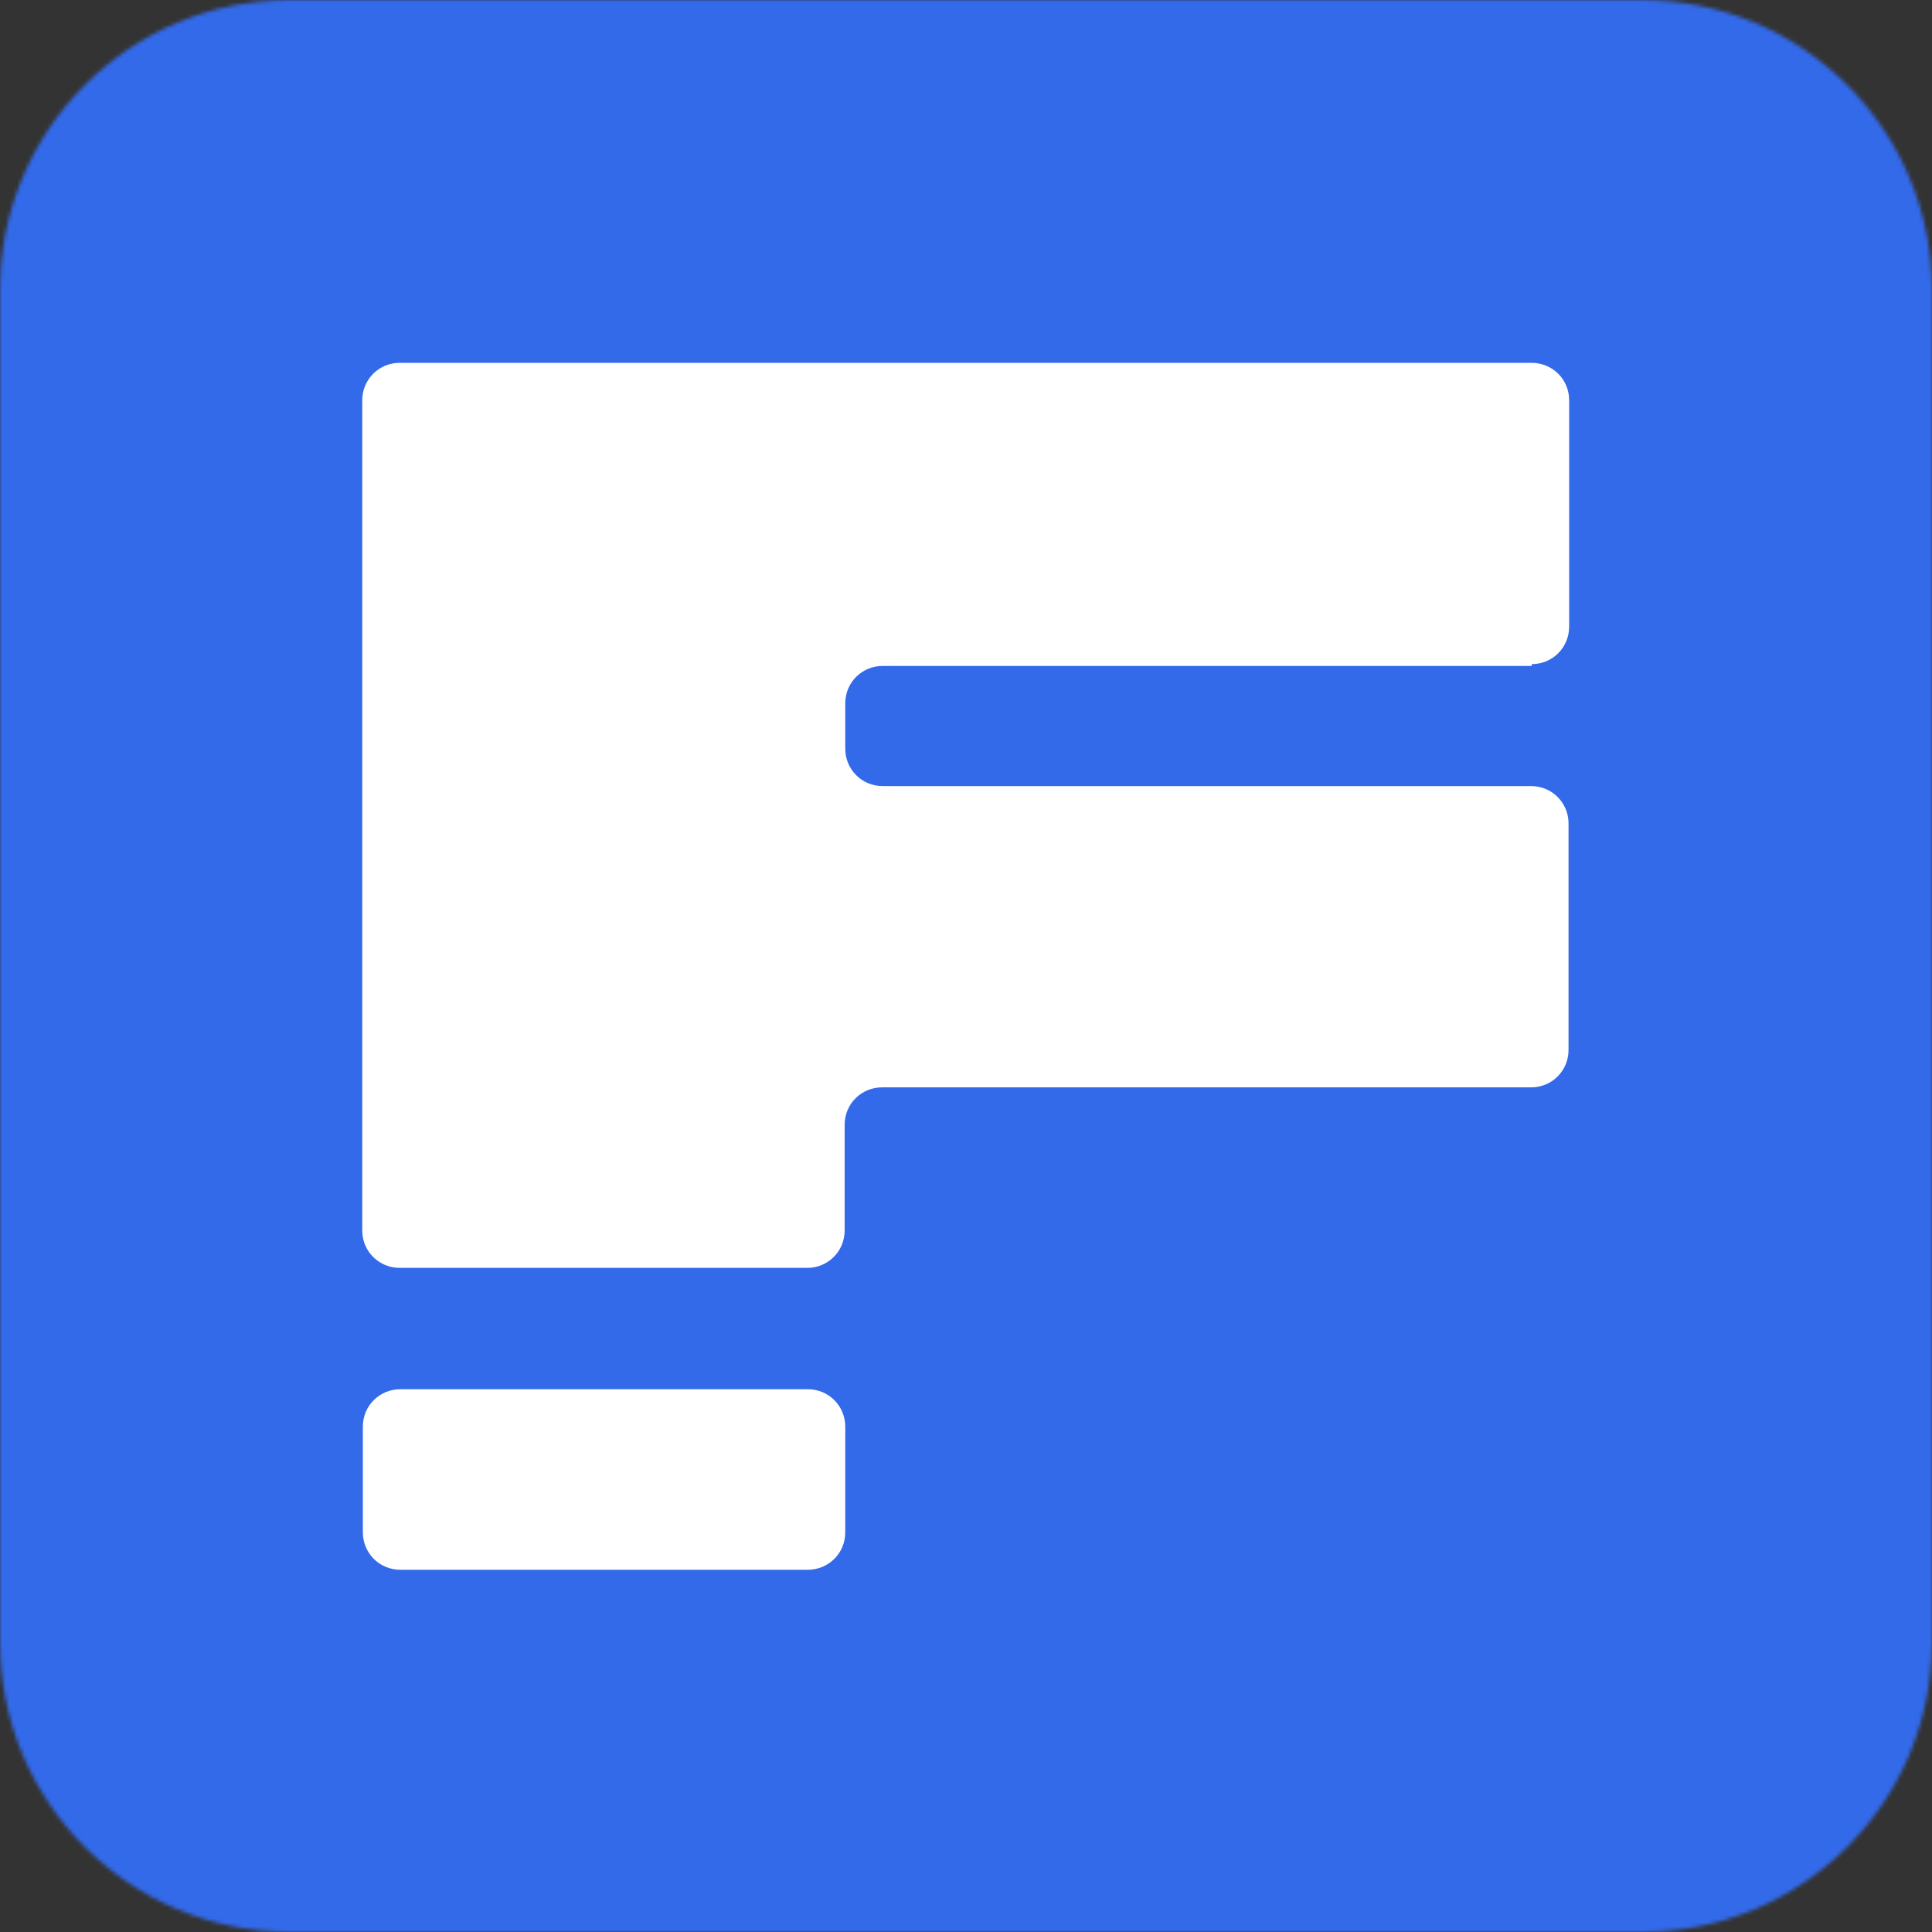 <svg width="512" height="512" viewBox="0 0 512 512" fill="none" xmlns="http://www.w3.org/2000/svg">
<rect x="0" y="0" width="512" height="512" fill="#333333" stroke="none"/>
<g clip-path="url(#clip0_3906_44)">
<mask id="mask0_3906_44" style="mask-type:alpha" maskUnits="userSpaceOnUse" x="0" y="0" width="512" height="512">
<path d="M435.2 0H76.8C34.385 0 0 34.385 0 76.8V435.2C0 477.615 34.385 512 76.8 512H435.2C477.615 512 512 477.615 512 435.2V76.8C512 34.385 477.615 0 435.2 0Z" fill="#05A8DA"/>
</mask>
<g mask="url(#mask0_3906_44)">
<path d="M627 473.25C627 541.519 564.962 597 488.625 597H27.375C-48.962 597 -111 541.519 -111 473.25V60.75C-111 -7.519 -48.962 -63 27.375 -63H488.625C564.962 -63 627 -7.519 627 60.75V473.25Z" fill="#336AEA"/>
<path d="M224 406.08C224 411.68 219.52 416 214.08 416H106.08C100.48 416 96.16 411.52 96.16 406.08V378.08C96.16 372.48 100.64 368.16 106.08 368.16H214.08C219.68 368.16 224 372.64 224 378.08V406.08ZM405.92 176C411.52 176 415.84 171.52 415.84 166.08V106.08C415.84 100.48 411.36 96.16 405.92 96.16H105.92C100.32 96.16 96 100.64 96 106.08V326.08C96 331.68 100.48 336 105.92 336H213.92C219.52 336 223.84 331.52 223.84 326.08V298.08C223.84 292.48 228.32 288.16 233.76 288.16H405.76C411.36 288.16 415.68 283.68 415.68 278.24V218.24C415.68 212.64 411.2 208.32 405.76 208.32H233.92C228.32 208.32 224 203.84 224 198.4V186.4C224 180.8 228.48 176.48 233.92 176.48H405.92V176Z" fill="white"/>
</g>
</g>
<defs>
<clipPath id="clip0_3906_44">
<rect width="512" height="512" fill="white"/>
</clipPath>
</defs>
</svg>
